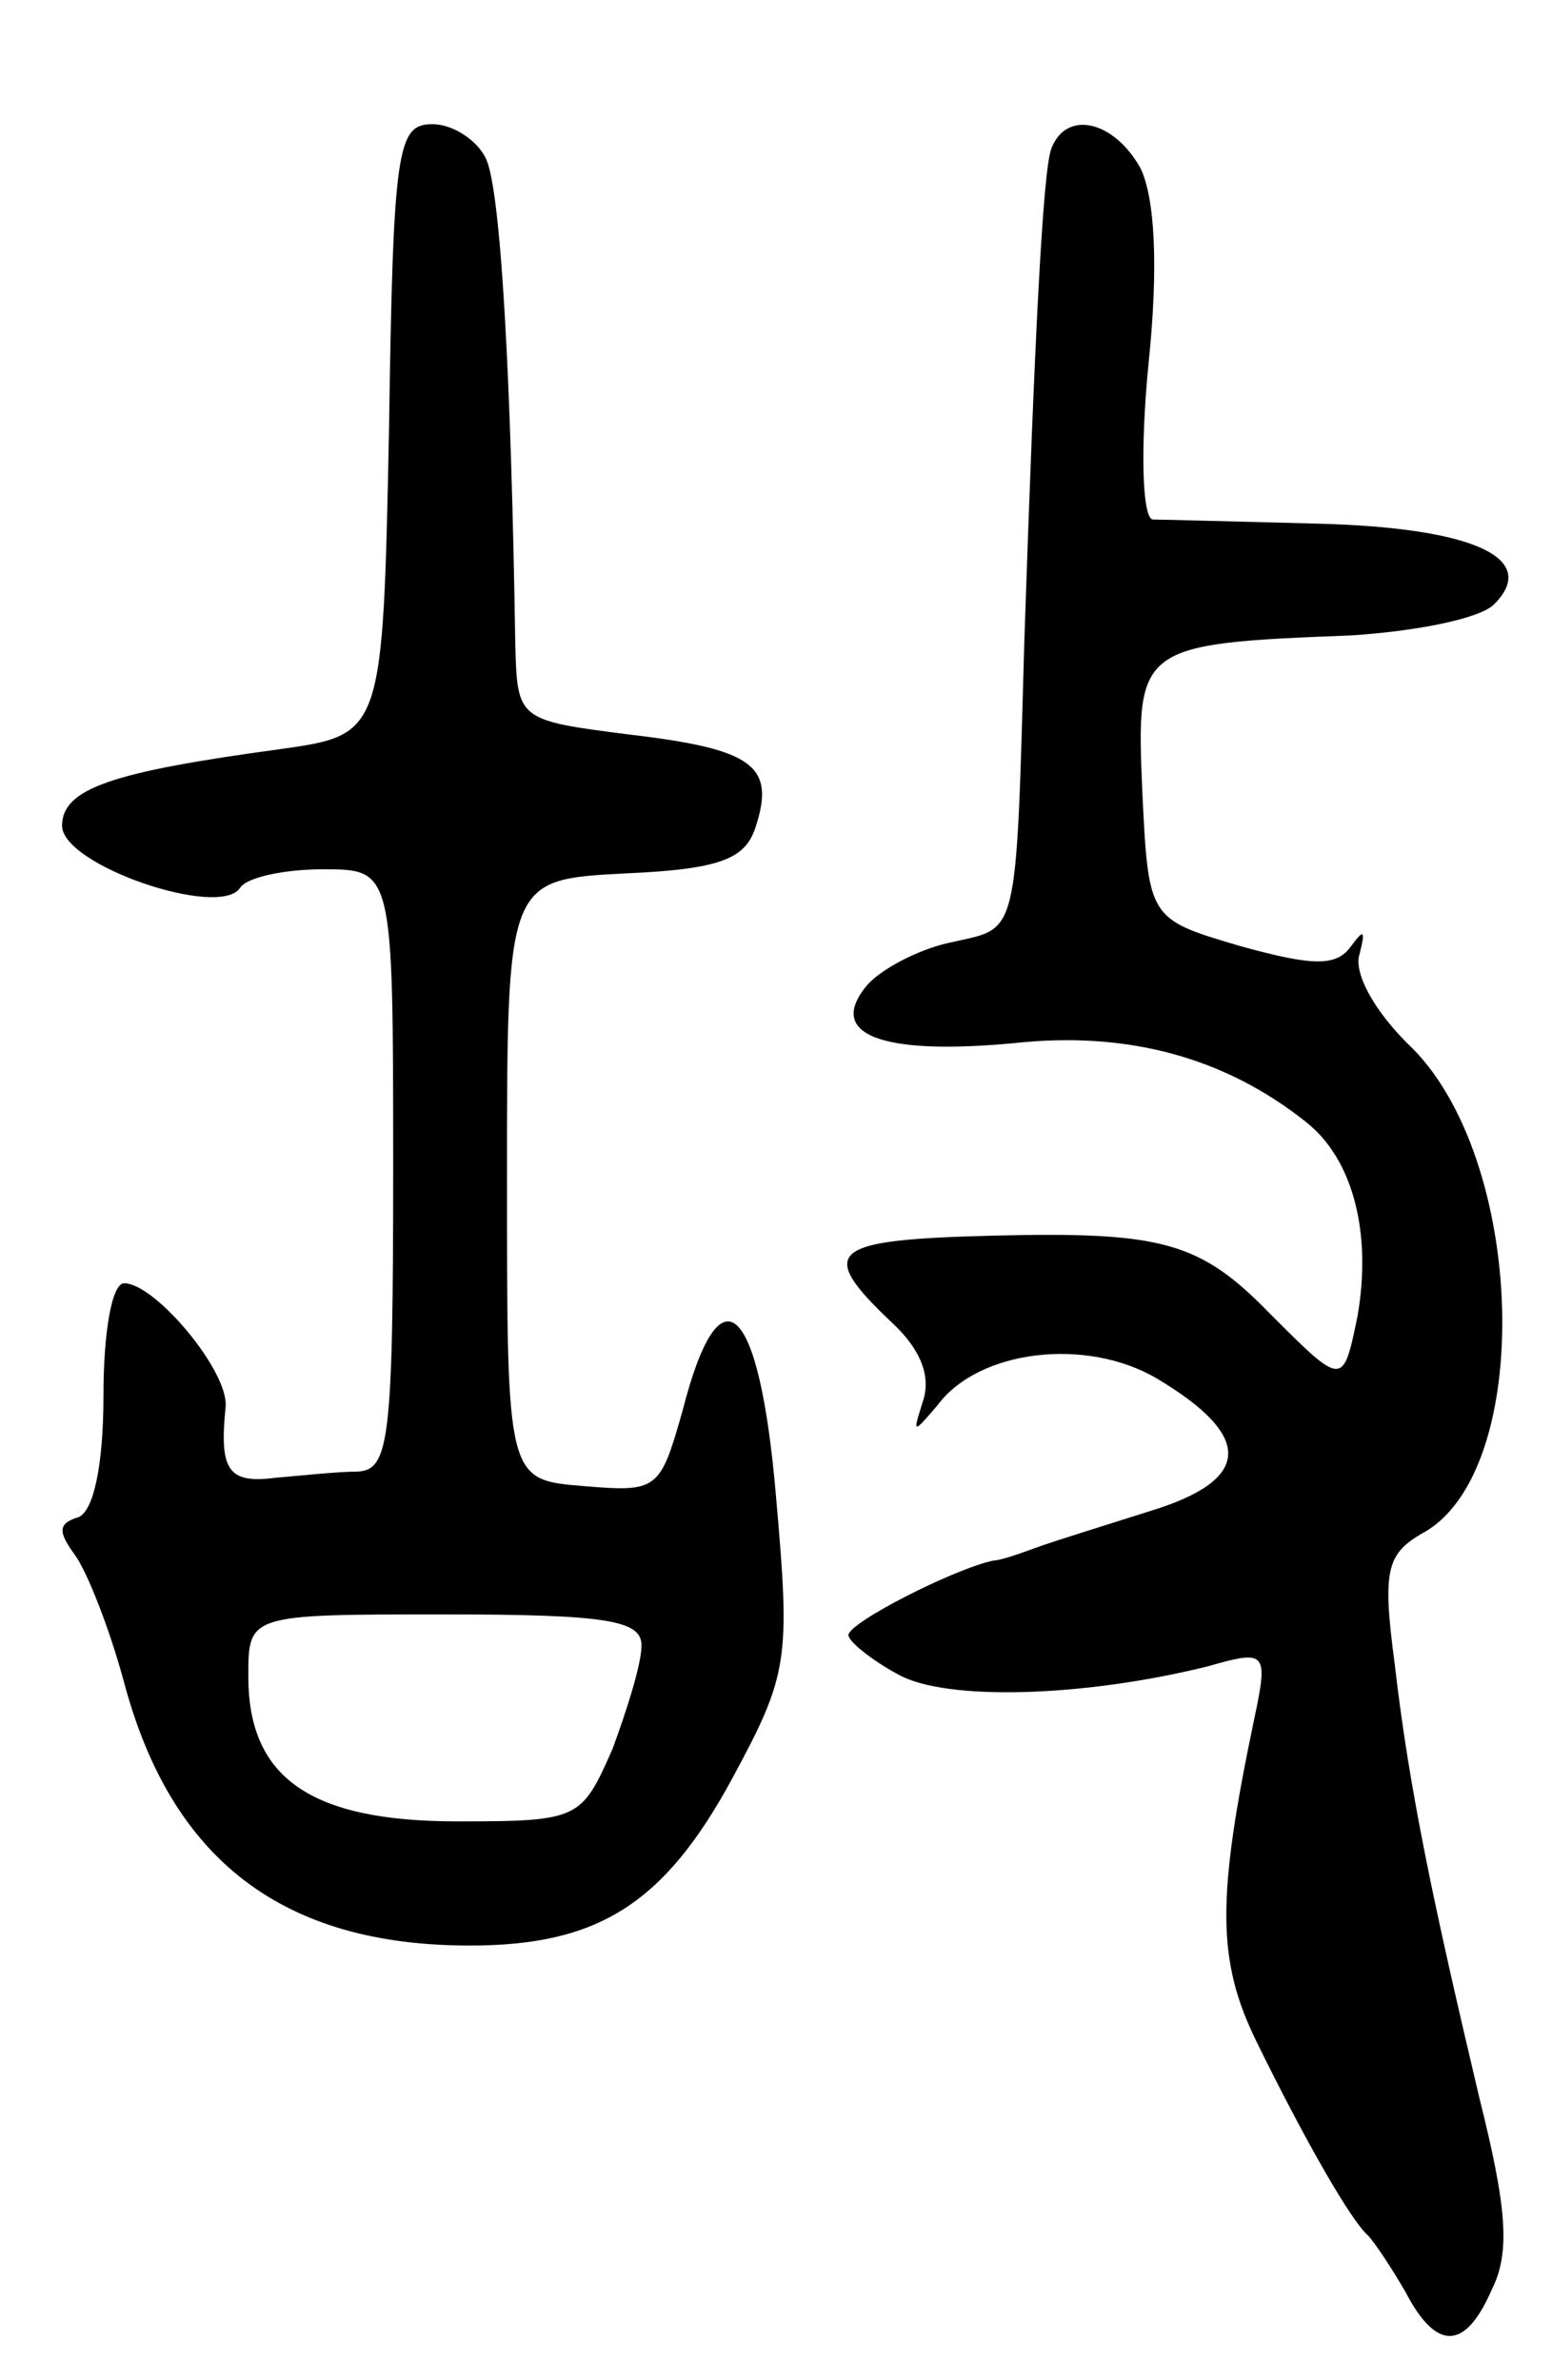 <svg version="1.0" xmlns="http://www.w3.org/2000/svg" width="75" height="115" viewBox="0 0 75 115" ><g transform="translate(0,115) scale(0.1,-0.1)" ><path d="M188 943 c-3 -148 -3 -148 -53 -155 -81 -11 -105 -19 -105 -37 0 -19 76 -45 86 -30 3 5 21 9 40 9 34 0 34 0 34 -145 0 -131 -2 -145 -17 -146 -10 0 -28 -2 -40 -3 -23 -3 -27 4 -24 34 2 17 -34 60 -49 60 -6 0 -10 -24 -10 -54 0 -35 -5 -56 -12 -59 -10 -3 -10 -7 -2 -18 6 -8 17 -36 24 -62 23 -86 77 -127 167 -127 62 0 94 20 127 81 27 50 28 57 21 136 -8 94 -27 112 -45 42 -11 -39 -12 -40 -48 -37 -37 3 -37 3 -37 148 0 145 0 145 57 148 46 2 58 7 63 22 10 30 -1 38 -60 45 -55 7 -55 7 -56 44 -2 130 -7 218 -14 234 -4 9 -16 17 -26 17 -17 0 -19 -11 -21 -147z m122 -588 c0 -9 -7 -31 -14 -50 -15 -34 -16 -35 -75 -35 -71 0 -101 21 -101 70 0 30 0 30 95 30 79 0 95 -3 95 -15z"/><path d="M508 1078 c-4 -11 -8 -89 -13 -238 -4 -144 -3 -138 -34 -145 -16 -3 -35 -13 -42 -21 -20 -24 7 -34 71 -28 55 6 102 -7 141 -38 23 -18 32 -54 25 -94 -7 -34 -7 -34 -42 1 -34 35 -52 40 -134 38 -79 -2 -86 -7 -49 -42 14 -13 19 -26 15 -38 -5 -16 -5 -16 7 -2 20 27 72 33 106 13 47 -28 46 -49 -3 -64 -22 -7 -48 -15 -56 -18 -8 -3 -17 -6 -20 -6 -19 -4 -70 -30 -70 -36 0 -3 11 -12 24 -19 23 -13 90 -11 150 4 28 8 29 7 22 -26 -18 -86 -18 -116 1 -155 24 -49 46 -87 54 -94 3 -3 11 -15 18 -27 15 -29 29 -29 42 1 9 18 7 40 -6 92 -22 93 -34 149 -41 210 -6 45 -4 53 13 63 55 29 51 183 -7 237 -16 16 -26 34 -23 43 3 12 2 12 -4 4 -7 -10 -18 -10 -54 0 -44 13 -44 13 -47 75 -3 70 -2 71 101 75 31 2 62 8 69 15 22 22 -9 37 -85 39 -40 1 -76 2 -80 2 -5 1 -6 34 -2 75 5 48 3 81 -4 95 -13 23 -36 28 -43 9z"/></g></svg> 
